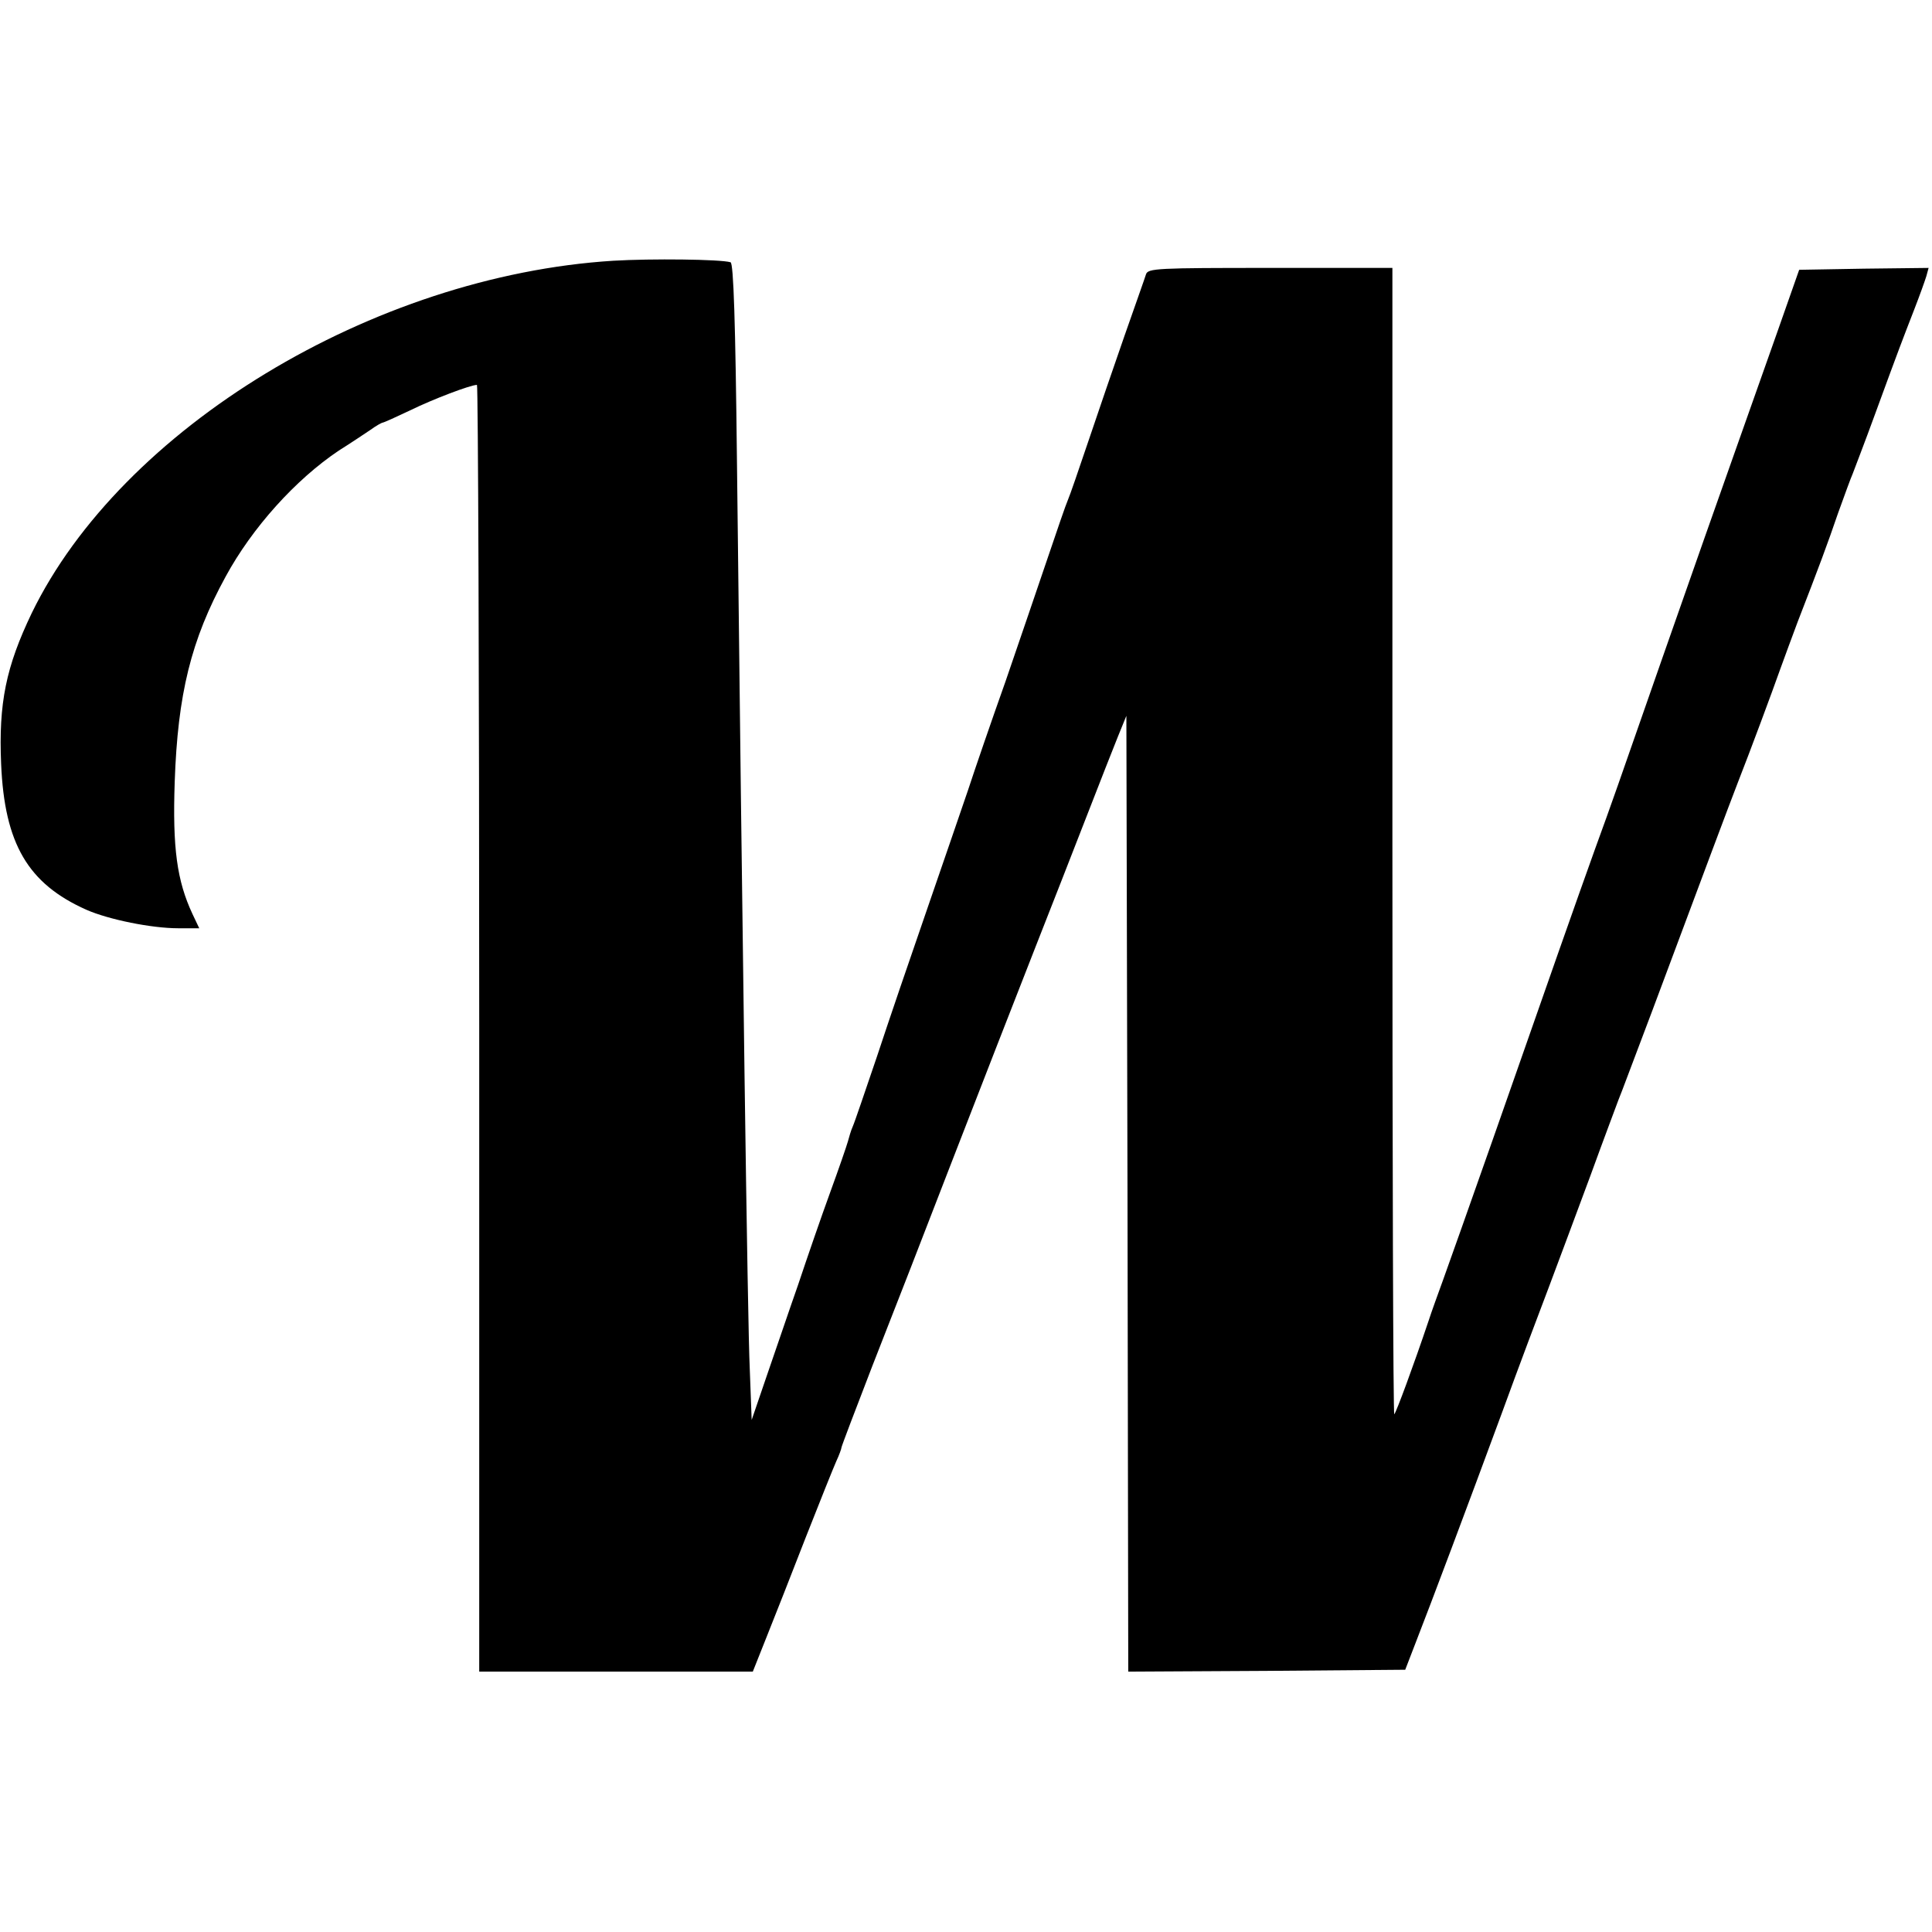 <?xml version="1.0" standalone="no"?>
<!DOCTYPE svg PUBLIC "-//W3C//DTD SVG 20010904//EN"
 "http://www.w3.org/TR/2001/REC-SVG-20010904/DTD/svg10.dtd">
<svg version="1.0" xmlns="http://www.w3.org/2000/svg"
 width="512pt" height="512pt" viewBox="0 0 512 512"
 preserveAspectRatio="xMidYMid meet">
<g transform="translate(0,512) scale(0.1,-0.1)"
fill="#000000" stroke="none">
<path d="M1625 4429 c-637 -40 -1303 -444 -1541 -934 -68 -142 -88 -238 -81
-400 9 -211 71 -317 226 -386 59 -26 173 -49 243 -49 l56 0 -18 38 c-41 88
-53 174 -47 350 8 232 43 376 135 544 70 129 185 257 300 334 32 20 69 45 84
55 15 11 30 19 32 19 3 0 36 15 74 33 59 29 159 67 176 67 3 0 6 -767 6 -1705
l0 -1705 363 0 362 0 37 93 c20 50 67 169 103 262 37 94 73 184 81 202 8 17
14 34 14 37 0 3 37 100 81 214 79 201 123 315 207 532 98 252 158 407 226 580
40 102 101 257 135 345 34 88 72 184 84 214 l22 54 3 -1267 2 -1266 367 2 367
3 27 70 c41 105 138 363 229 610 44 121 101 272 125 335 24 63 73 196 110 295
36 99 70 189 74 200 5 11 45 119 91 240 140 375 201 538 225 600 33 84 91 240
114 305 11 30 31 85 45 122 57 147 79 206 107 288 17 47 34 94 39 105 4 11 32
83 60 160 64 175 72 195 103 275 14 36 28 75 32 88 l6 22 -171 -2 -172 -3 -58
-165 c-32 -91 -84 -237 -115 -325 -60 -170 -85 -240 -190 -540 -119 -341 -132
-379 -178 -505 -51 -142 -117 -330 -271 -770 -59 -168 -118 -334 -131 -370
-13 -36 -31 -85 -39 -110 -40 -119 -86 -243 -91 -248 -3 -3 -5 679 -5 1516 l0
1522 -324 0 c-299 0 -324 -1 -329 -17 -3 -10 -29 -83 -57 -163 -28 -80 -71
-206 -96 -280 -25 -74 -49 -144 -54 -155 -5 -11 -29 -81 -54 -155 -25 -74 -75
-220 -111 -325 -37 -104 -82 -235 -100 -290 -19 -55 -68 -199 -110 -320 -42
-121 -101 -294 -131 -385 -31 -91 -59 -174 -64 -185 -5 -11 -10 -29 -13 -40
-3 -11 -24 -72 -47 -135 -23 -63 -61 -173 -85 -245 -25 -71 -62 -181 -84 -244
l-39 -114 -5 134 c-6 124 -20 1169 -34 2407 -4 367 -9 525 -17 527 -27 8 -210
10 -311 4z"/>
</g>
</svg>
